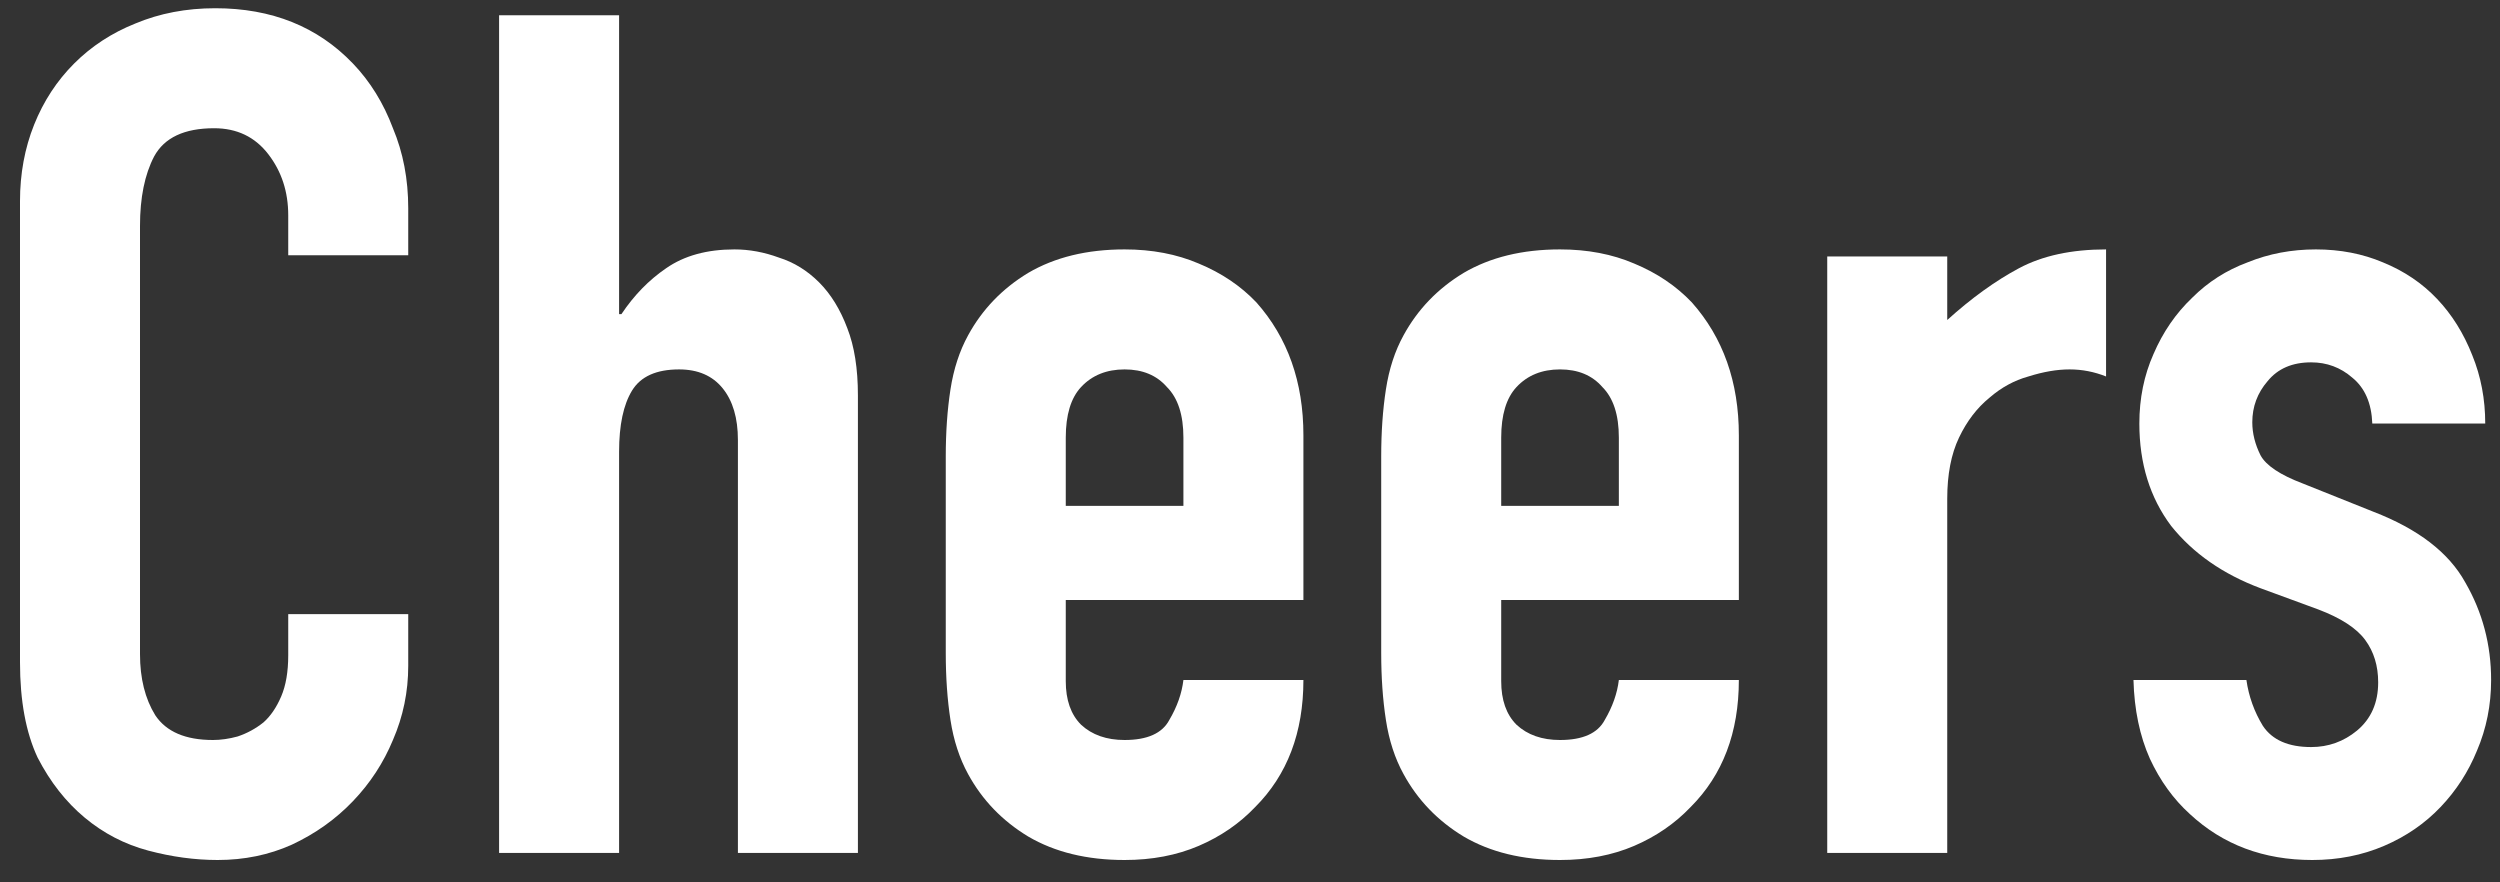<svg width="85" height="30" viewBox="0 0 85 30" fill="none" xmlns="http://www.w3.org/2000/svg">
<rect x="0" y="0" width="85" height="30" fill="#333333" stroke="none"/>
<path d="M80.658 14.4C80.632 13.707 80.405 13.187 79.978 12.84C79.578 12.493 79.112 12.32 78.578 12.32C77.938 12.32 77.445 12.533 77.098 12.96C76.752 13.36 76.578 13.827 76.578 14.36C76.578 14.733 76.672 15.107 76.858 15.48C77.045 15.827 77.525 16.147 78.298 16.44L80.698 17.4C82.218 17.987 83.258 18.787 83.818 19.8C84.405 20.813 84.698 21.92 84.698 23.12C84.698 23.973 84.538 24.773 84.218 25.52C83.925 26.24 83.512 26.88 82.978 27.44C82.445 28 81.805 28.44 81.058 28.76C80.312 29.08 79.498 29.24 78.618 29.24C76.965 29.24 75.578 28.72 74.458 27.68C73.898 27.173 73.445 26.547 73.098 25.8C72.752 25.027 72.565 24.133 72.538 23.12H76.378C76.458 23.68 76.645 24.2 76.938 24.68C77.258 25.16 77.805 25.4 78.578 25.4C79.165 25.4 79.685 25.213 80.138 24.84C80.618 24.44 80.858 23.893 80.858 23.2C80.858 22.64 80.712 22.16 80.418 21.76C80.125 21.36 79.592 21.013 78.818 20.72L76.858 20C75.578 19.52 74.565 18.813 73.818 17.88C73.098 16.92 72.738 15.76 72.738 14.4C72.738 13.547 72.898 12.76 73.218 12.04C73.538 11.293 73.978 10.653 74.538 10.12C75.072 9.587 75.698 9.187 76.418 8.92C77.138 8.627 77.912 8.48 78.738 8.48C79.565 8.48 80.325 8.627 81.018 8.92C81.738 9.213 82.352 9.627 82.858 10.16C83.365 10.693 83.765 11.333 84.058 12.08C84.352 12.8 84.498 13.573 84.498 14.4H80.658Z" fill="white"/>
<path d="M62.126 29V8.72H66.206V10.88C67.032 10.133 67.846 9.547 68.645 9.12C69.445 8.693 70.432 8.48 71.606 8.48V12.8C71.206 12.64 70.792 12.56 70.365 12.56C69.939 12.56 69.472 12.64 68.966 12.8C68.486 12.933 68.046 13.173 67.645 13.52C67.219 13.867 66.872 14.32 66.606 14.88C66.339 15.44 66.206 16.133 66.206 16.96V29H62.126Z" fill="white"/>
<path d="M59.121 20.4H51.041V23.16C51.041 23.8 51.214 24.293 51.561 24.64C51.934 24.987 52.427 25.16 53.041 25.16C53.814 25.16 54.321 24.933 54.561 24.48C54.827 24.027 54.987 23.573 55.041 23.12H59.121C59.121 24.907 58.574 26.347 57.481 27.44C56.947 28 56.307 28.44 55.561 28.76C54.814 29.08 53.974 29.24 53.041 29.24C51.761 29.24 50.667 28.973 49.761 28.44C48.881 27.907 48.201 27.2 47.721 26.32C47.427 25.787 47.227 25.173 47.121 24.48C47.014 23.787 46.961 23.027 46.961 22.2V15.52C46.961 14.693 47.014 13.933 47.121 13.24C47.227 12.547 47.427 11.933 47.721 11.4C48.201 10.52 48.881 9.813 49.761 9.28C50.667 8.747 51.761 8.48 53.041 8.48C53.974 8.48 54.814 8.64 55.561 8.96C56.334 9.28 56.987 9.72 57.521 10.28C58.587 11.48 59.121 12.987 59.121 14.8V20.4ZM51.041 17.2H55.041V14.88C55.041 14.107 54.854 13.533 54.481 13.16C54.134 12.76 53.654 12.56 53.041 12.56C52.427 12.56 51.934 12.76 51.561 13.16C51.214 13.533 51.041 14.107 51.041 14.88V17.2Z" fill="white"/>
<path d="M44.316 20.4H36.236V23.16C36.236 23.8 36.409 24.293 36.756 24.64C37.129 24.987 37.623 25.16 38.236 25.16C39.009 25.16 39.516 24.933 39.756 24.48C40.023 24.027 40.183 23.573 40.236 23.12H44.316C44.316 24.907 43.769 26.347 42.676 27.44C42.143 28 41.503 28.44 40.756 28.76C40.009 29.08 39.169 29.24 38.236 29.24C36.956 29.24 35.863 28.973 34.956 28.44C34.076 27.907 33.396 27.2 32.916 26.32C32.623 25.787 32.423 25.173 32.316 24.48C32.209 23.787 32.156 23.027 32.156 22.2V15.52C32.156 14.693 32.209 13.933 32.316 13.24C32.423 12.547 32.623 11.933 32.916 11.4C33.396 10.52 34.076 9.813 34.956 9.28C35.863 8.747 36.956 8.48 38.236 8.48C39.169 8.48 40.009 8.64 40.756 8.96C41.529 9.28 42.183 9.72 42.716 10.28C43.783 11.48 44.316 12.987 44.316 14.8V20.4ZM36.236 17.2H40.236V14.88C40.236 14.107 40.049 13.533 39.676 13.16C39.329 12.76 38.849 12.56 38.236 12.56C37.623 12.56 37.129 12.76 36.756 13.16C36.409 13.533 36.236 14.107 36.236 14.88V17.2Z" fill="white"/>
<path d="M16.969 29V0.52H21.049V10.68H21.129C21.556 10.04 22.063 9.52 22.649 9.12C23.263 8.693 24.036 8.48 24.969 8.48C25.476 8.48 25.983 8.573 26.489 8.76C26.996 8.92 27.449 9.2 27.849 9.6C28.249 10 28.569 10.52 28.809 11.16C29.049 11.773 29.169 12.533 29.169 13.44V29H25.089V14.96C25.089 14.213 24.916 13.627 24.569 13.2C24.223 12.773 23.729 12.56 23.089 12.56C22.316 12.56 21.783 12.8 21.489 13.28C21.196 13.76 21.049 14.453 21.049 15.36V29H16.969Z" fill="white"/>
<path d="M13.88 20.88V22.64C13.88 23.52 13.707 24.36 13.36 25.16C13.04 25.933 12.587 26.627 12 27.24C11.414 27.853 10.72 28.347 9.92 28.72C9.147 29.067 8.307 29.24 7.4 29.24C6.627 29.24 5.84 29.133 5.04 28.92C4.24 28.707 3.52 28.333 2.88 27.8C2.24 27.267 1.707 26.587 1.28 25.76C0.88 24.907 0.68 23.827 0.68 22.52V6.84C0.68 5.907 0.84 5.04 1.16 4.24C1.48 3.44 1.934 2.747 2.52 2.16C3.107 1.573 3.8 1.12 4.6 0.8C5.427 0.453 6.334 0.28 7.32 0.28C9.24 0.28 10.8 0.907 12 2.16C12.587 2.773 13.04 3.507 13.36 4.36C13.707 5.187 13.88 6.093 13.88 7.08V8.68H9.8V7.32C9.8 6.52 9.574 5.827 9.12 5.24C8.667 4.653 8.054 4.36 7.28 4.36C6.267 4.36 5.587 4.68 5.24 5.32C4.92 5.933 4.76 6.72 4.76 7.68V22.24C4.76 23.067 4.934 23.76 5.28 24.32C5.654 24.88 6.307 25.16 7.24 25.16C7.507 25.16 7.787 25.12 8.08 25.04C8.4 24.933 8.694 24.773 8.96 24.56C9.2 24.347 9.4 24.053 9.56 23.68C9.72 23.307 9.8 22.84 9.8 22.28V20.88H13.88Z" fill="white"/>
</svg>

